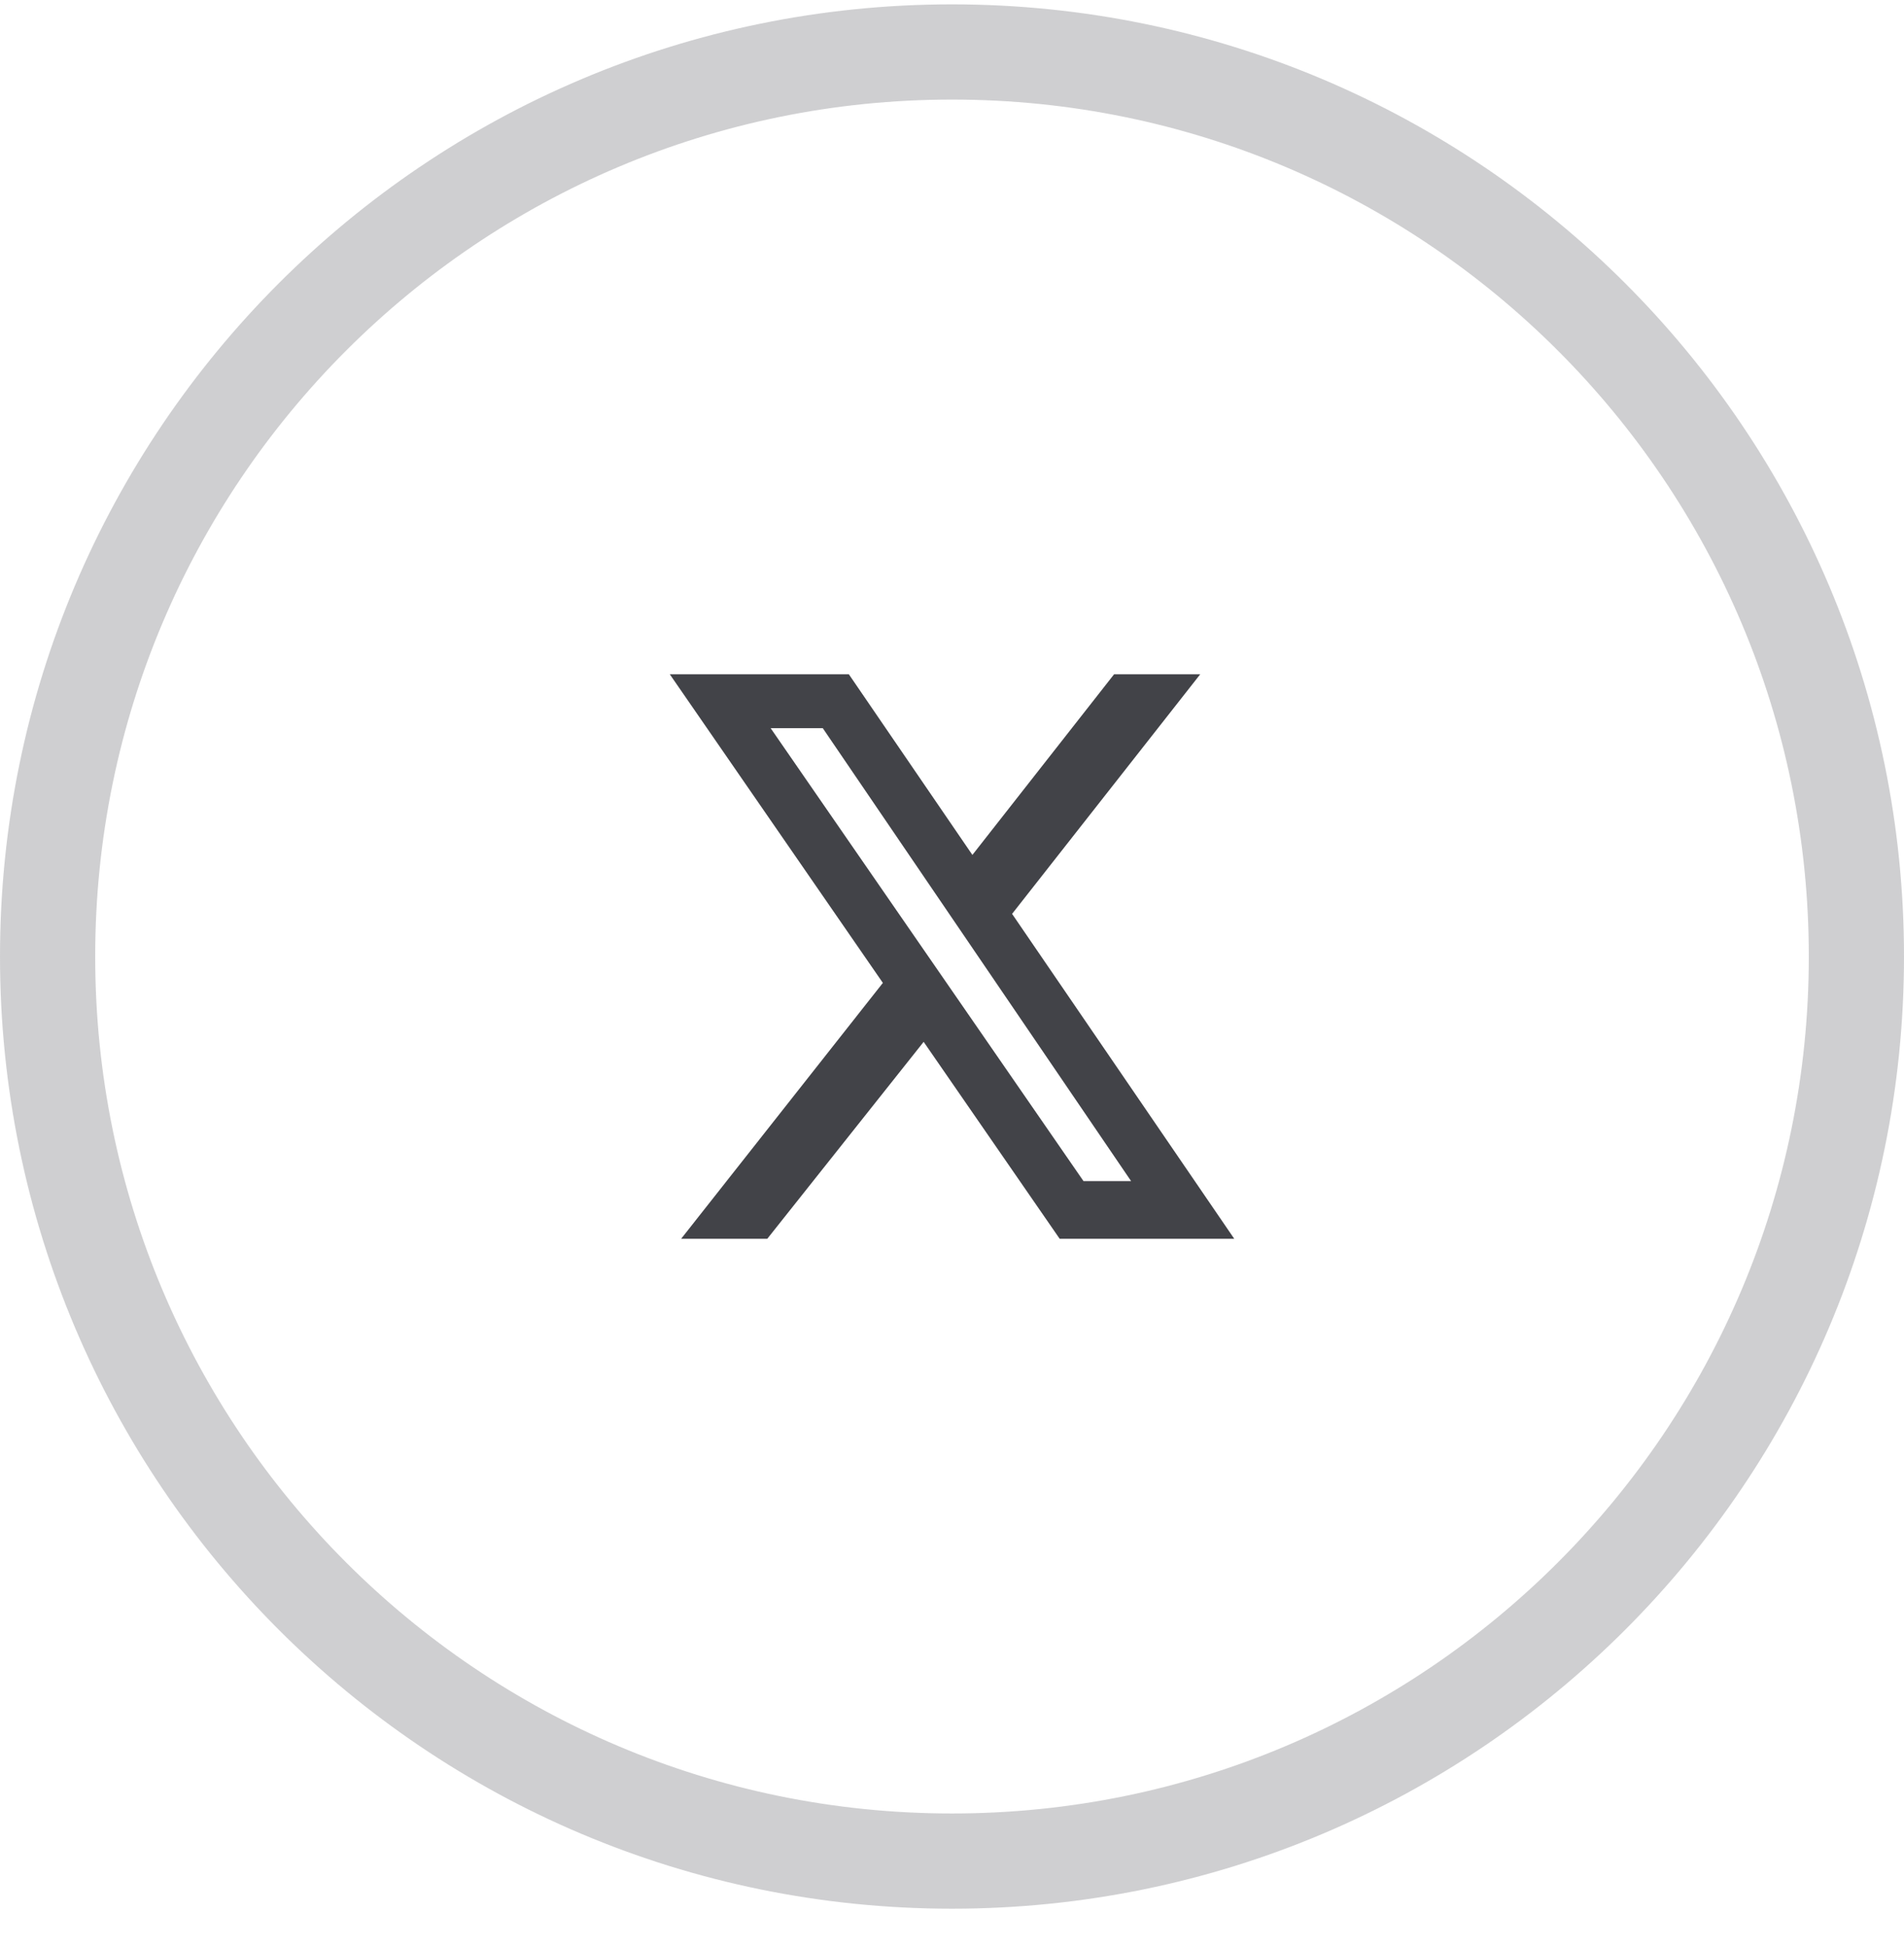 <svg width="45" height="46" viewBox="0 0 45 46" fill="none" xmlns="http://www.w3.org/2000/svg">
<path opacity="0.25" d="M43.875 22.603C43.875 34.408 34.305 43.978 22.5 43.978C10.695 43.978 1.125 34.408 1.125 22.603C1.125 10.798 10.695 1.228 22.5 1.228C34.305 1.228 43.875 10.798 43.875 22.603Z" stroke="#424348" stroke-width="2.25"/>
<path d="M26.331 15.933H28.367L23.92 21.595L29.171 29.273H25.045L21.83 24.619L18.134 29.273H16.098L20.866 23.226L15.83 15.933H20.062L22.982 20.202L26.331 15.933ZM25.608 27.91H26.733L19.446 17.207H18.214L25.608 27.91Z" fill="#424348"/>
</svg>
